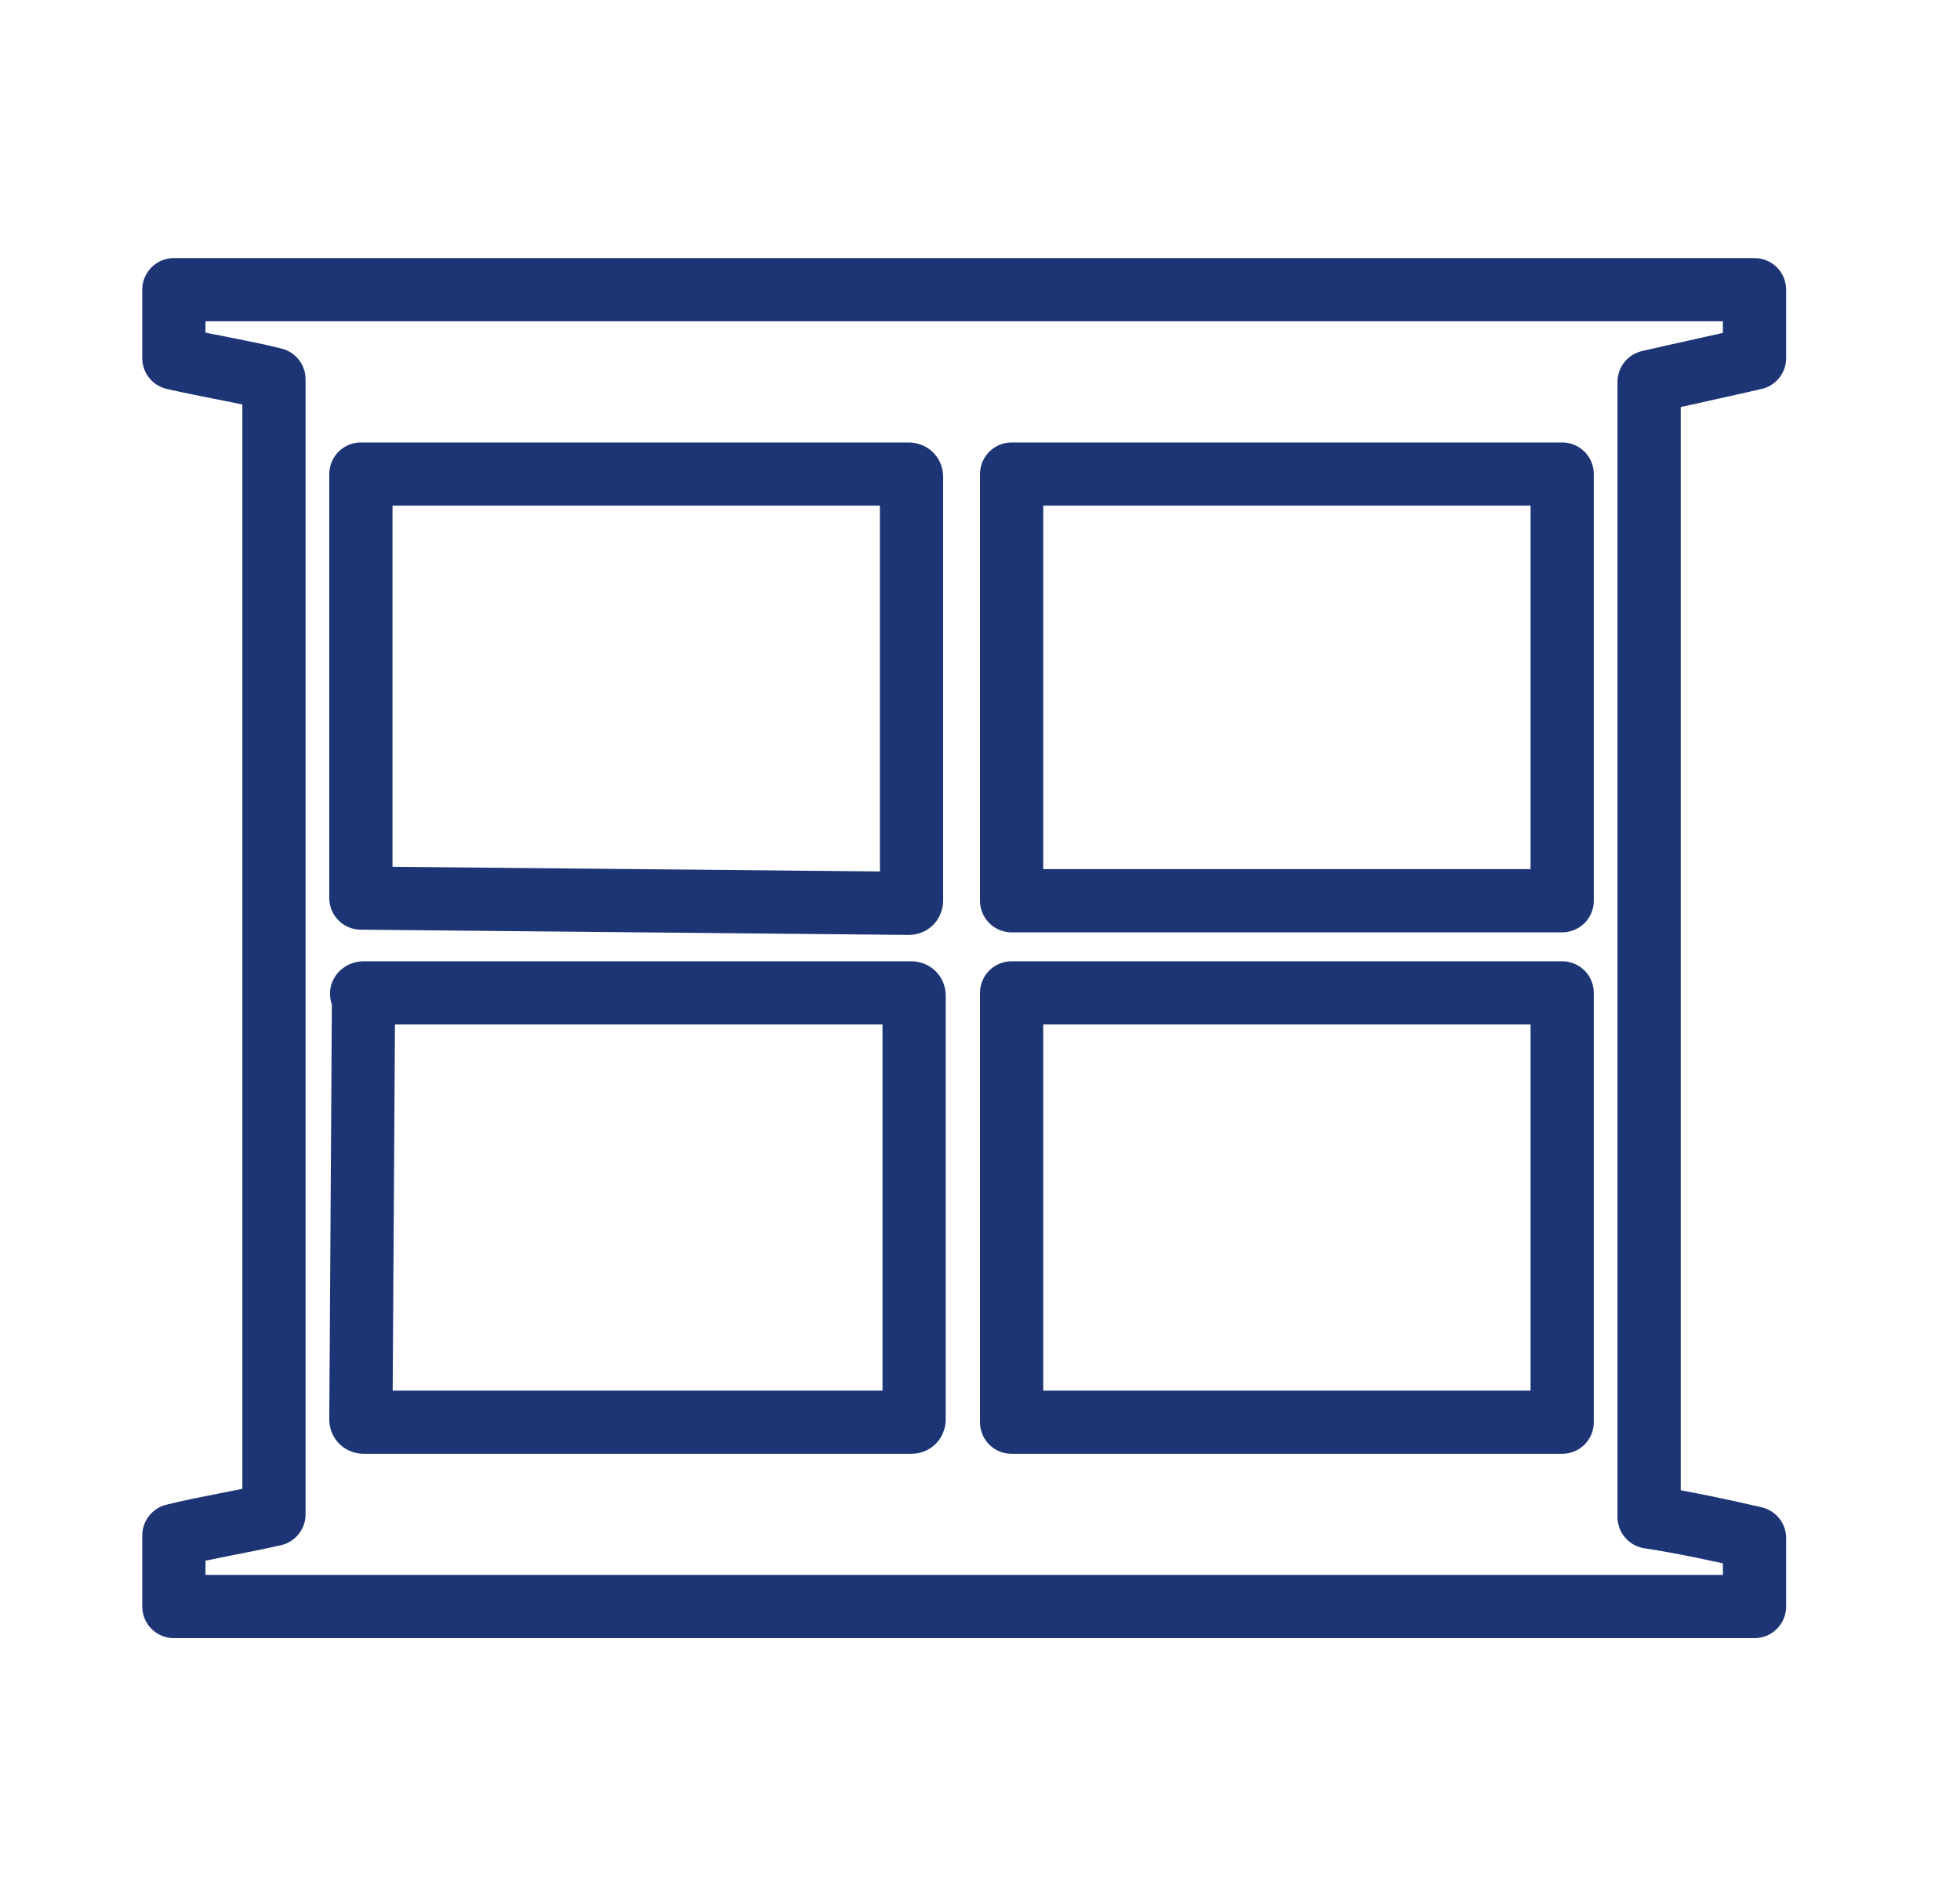 <svg xmlns:xlink="http://www.w3.org/1999/xlink" width="31" height="30" viewBox="0 0 31 30" fill="none" xmlns="http://www.w3.org/2000/svg">
                    <path d="M5.75 15.708H14.417C14.417 15.708 14.458 15.708 14.458 15.75V22.458C14.458 22.458 14.458 22.5 14.417 22.5H5.75C5.75 22.5 5.708 22.5 5.708 22.458L5.75 15.708ZM5.75 15.708C5.708 15.75 5.708 15.708 5.75 15.708ZM5.708 14.208V7.5H14.375C14.375 7.5 14.417 7.5 14.417 7.541V14.25C14.417 14.25 14.417 14.291 14.375 14.291L5.708 14.208ZM5.708 14.208C5.708 14.25 5.708 14.25 5.708 14.208ZM27.75 5.666V4.583H2.75V5.666C3.292 5.791 3.833 5.875 4.333 6V23.958C3.792 24.083 3.25 24.166 2.75 24.291V25.416H27.75V24.333C27.208 24.208 26.625 24.083 26.083 24V6.041C26.625 5.916 27.208 5.791 27.75 5.666ZM16 22.5V15.708H24.708V22.5H16ZM24.708 14.25H16V7.5H24.708V14.25Z" stroke="#1E3575" stroke-miterlimit="10" stroke-linecap="round" stroke-linejoin="round" fill="none"></path>
                  </svg>
